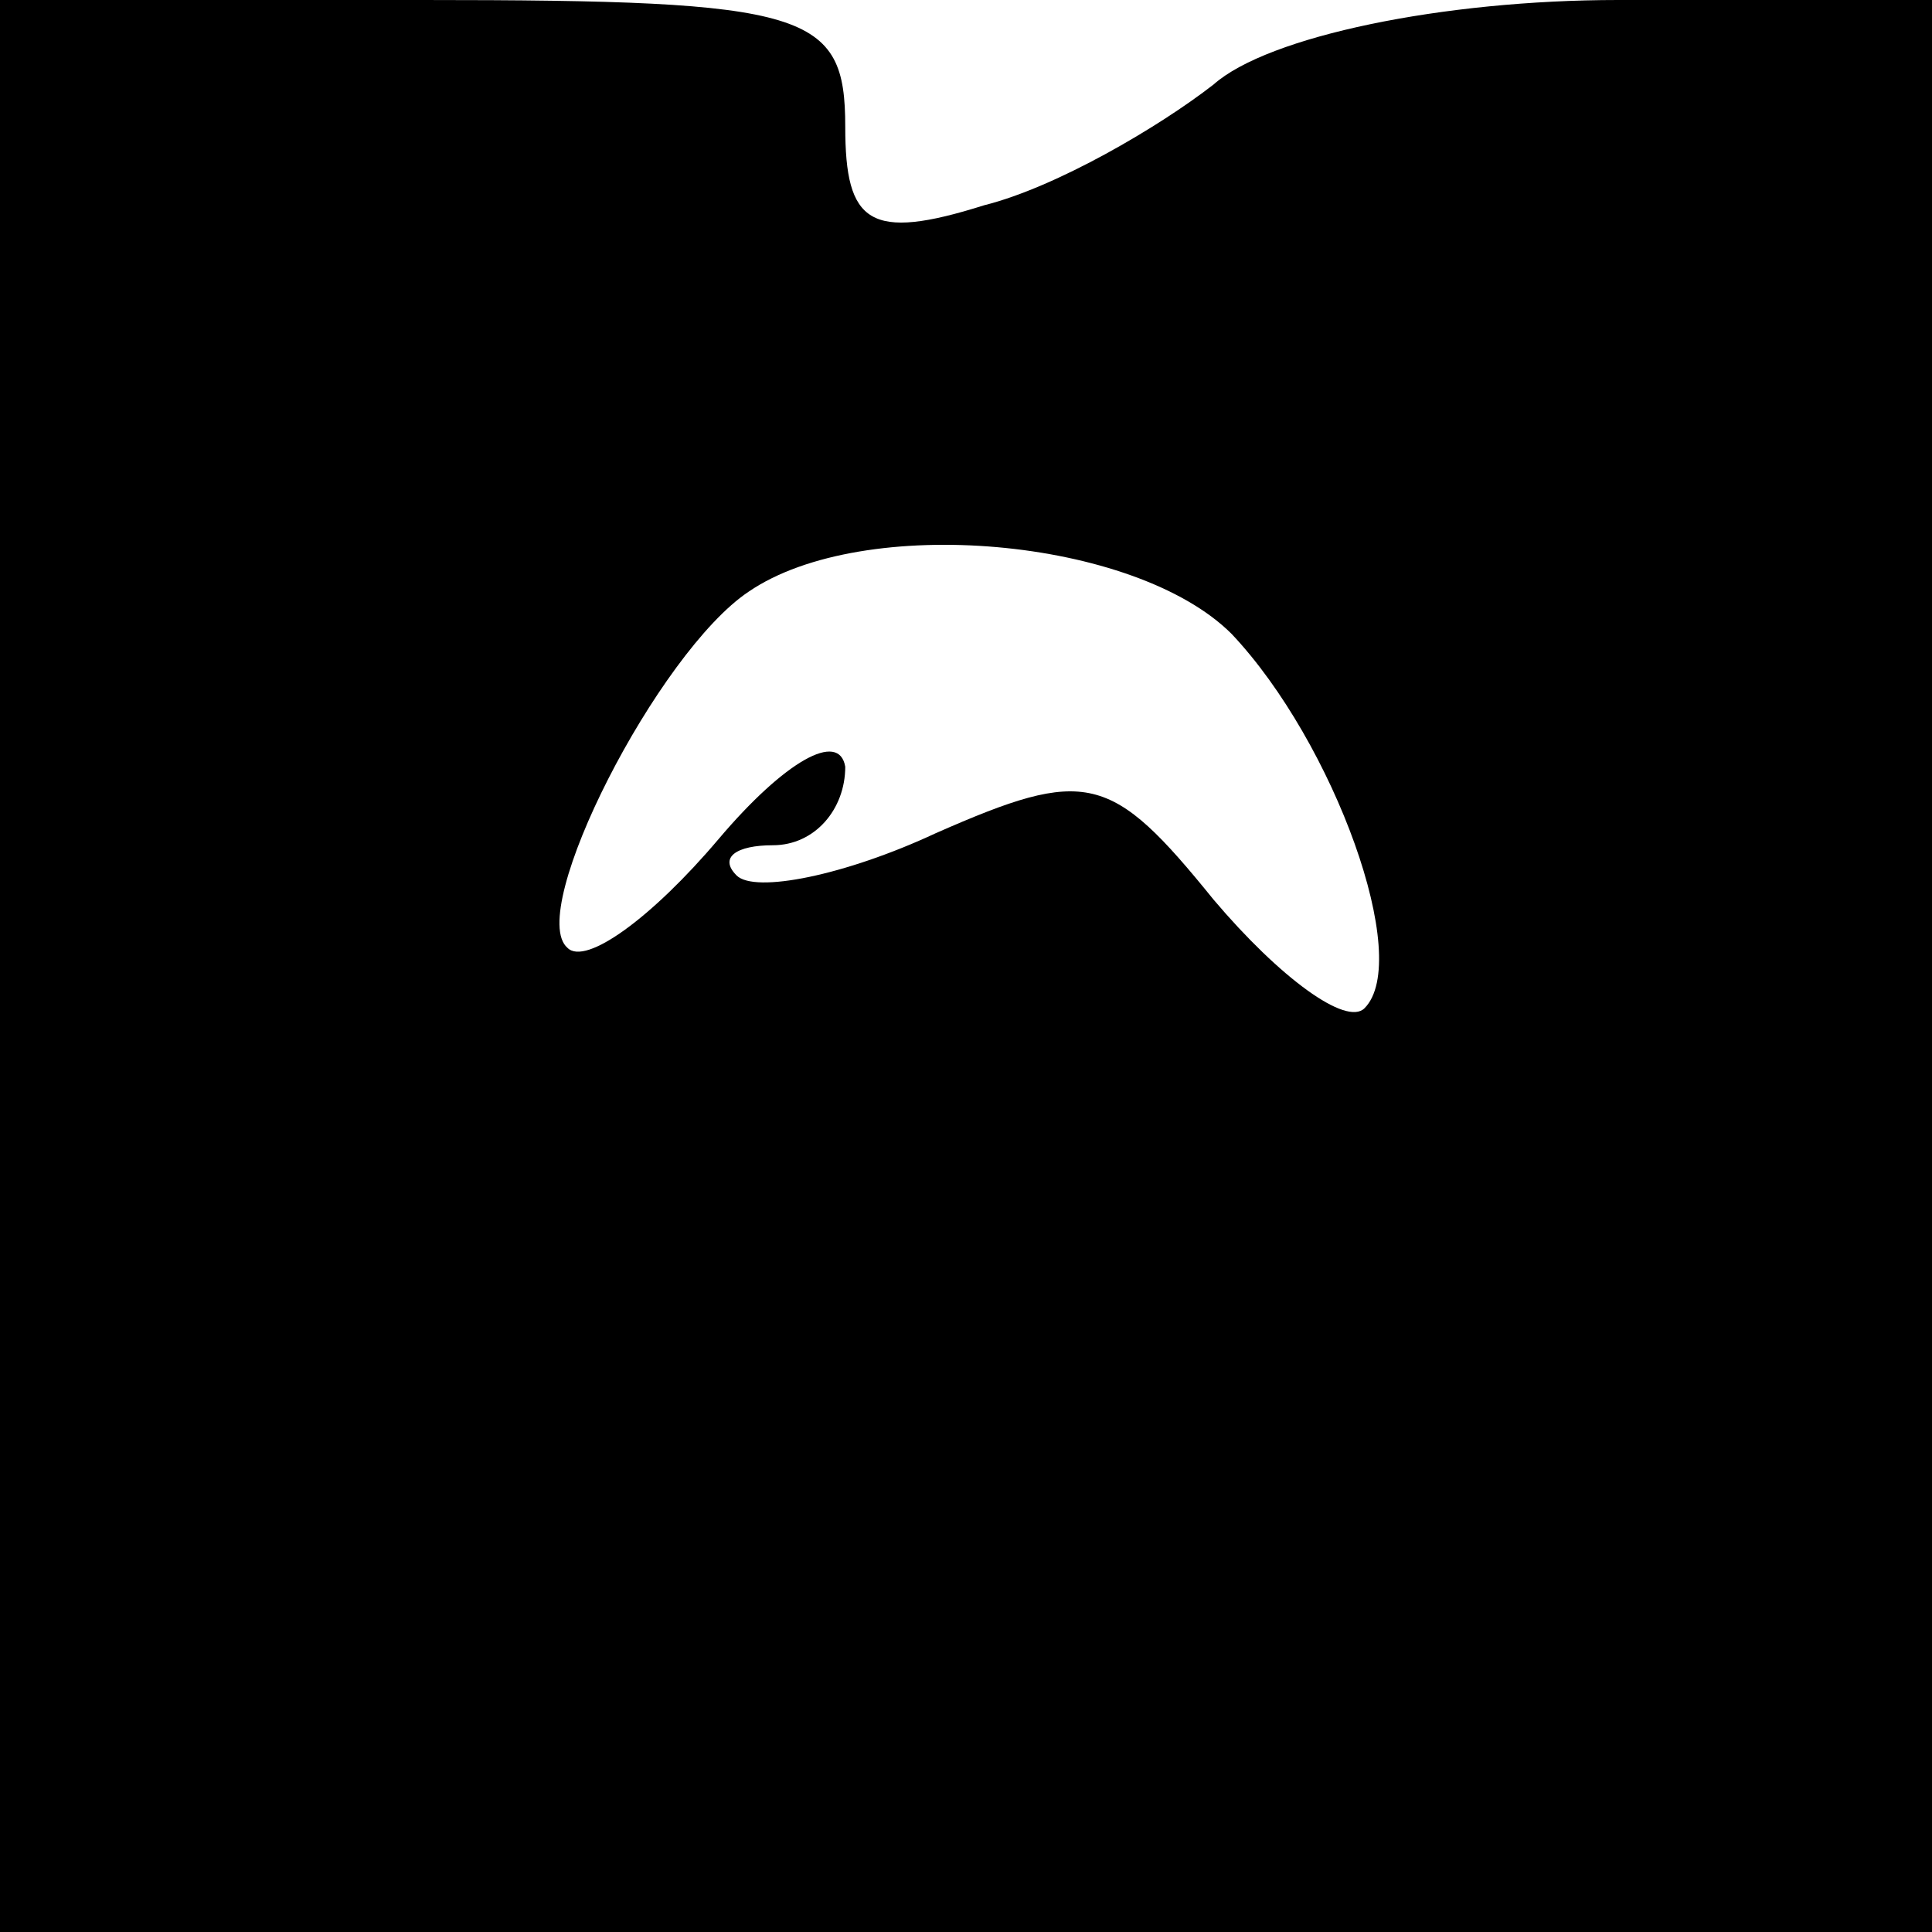 <?xml version="1.0" standalone="no"?>
<!DOCTYPE svg PUBLIC "-//W3C//DTD SVG 20010904//EN"
 "http://www.w3.org/TR/2001/REC-SVG-20010904/DTD/svg10.dtd">
<svg version="1.0" xmlns="http://www.w3.org/2000/svg"
 width="32pt" height="32pt" viewBox="0 0 32 32"
 preserveAspectRatio="xMidYMid meet">

<g transform="translate(0,32) scale(0.1,-0.1)"
fill="#000000" stroke="none">
<path d="M0 160 l0 -160 160 0 160 0 0 160 0 160 -52 0 c-29 0 -58 -6 -67 -14
-9 -7 -26 -17 -38 -20 -19 -6 -23 -3 -23 13 0 19 -6 21 -70 21 l-70 0 0 -160z
m204 55 c17 -18 30 -54 22 -62 -3 -3 -14 5 -25 18 -17 21 -21 22 -46 11 -15
-7 -30 -10 -33 -7 -3 3 0 5 6 5 7 0 12 6 12 13 -1 6 -10 1 -21 -12 -11 -13
-22 -21 -25 -18 -7 6 15 49 30 59 19 13 64 9 80 -7z"/>
</g>
</svg>
